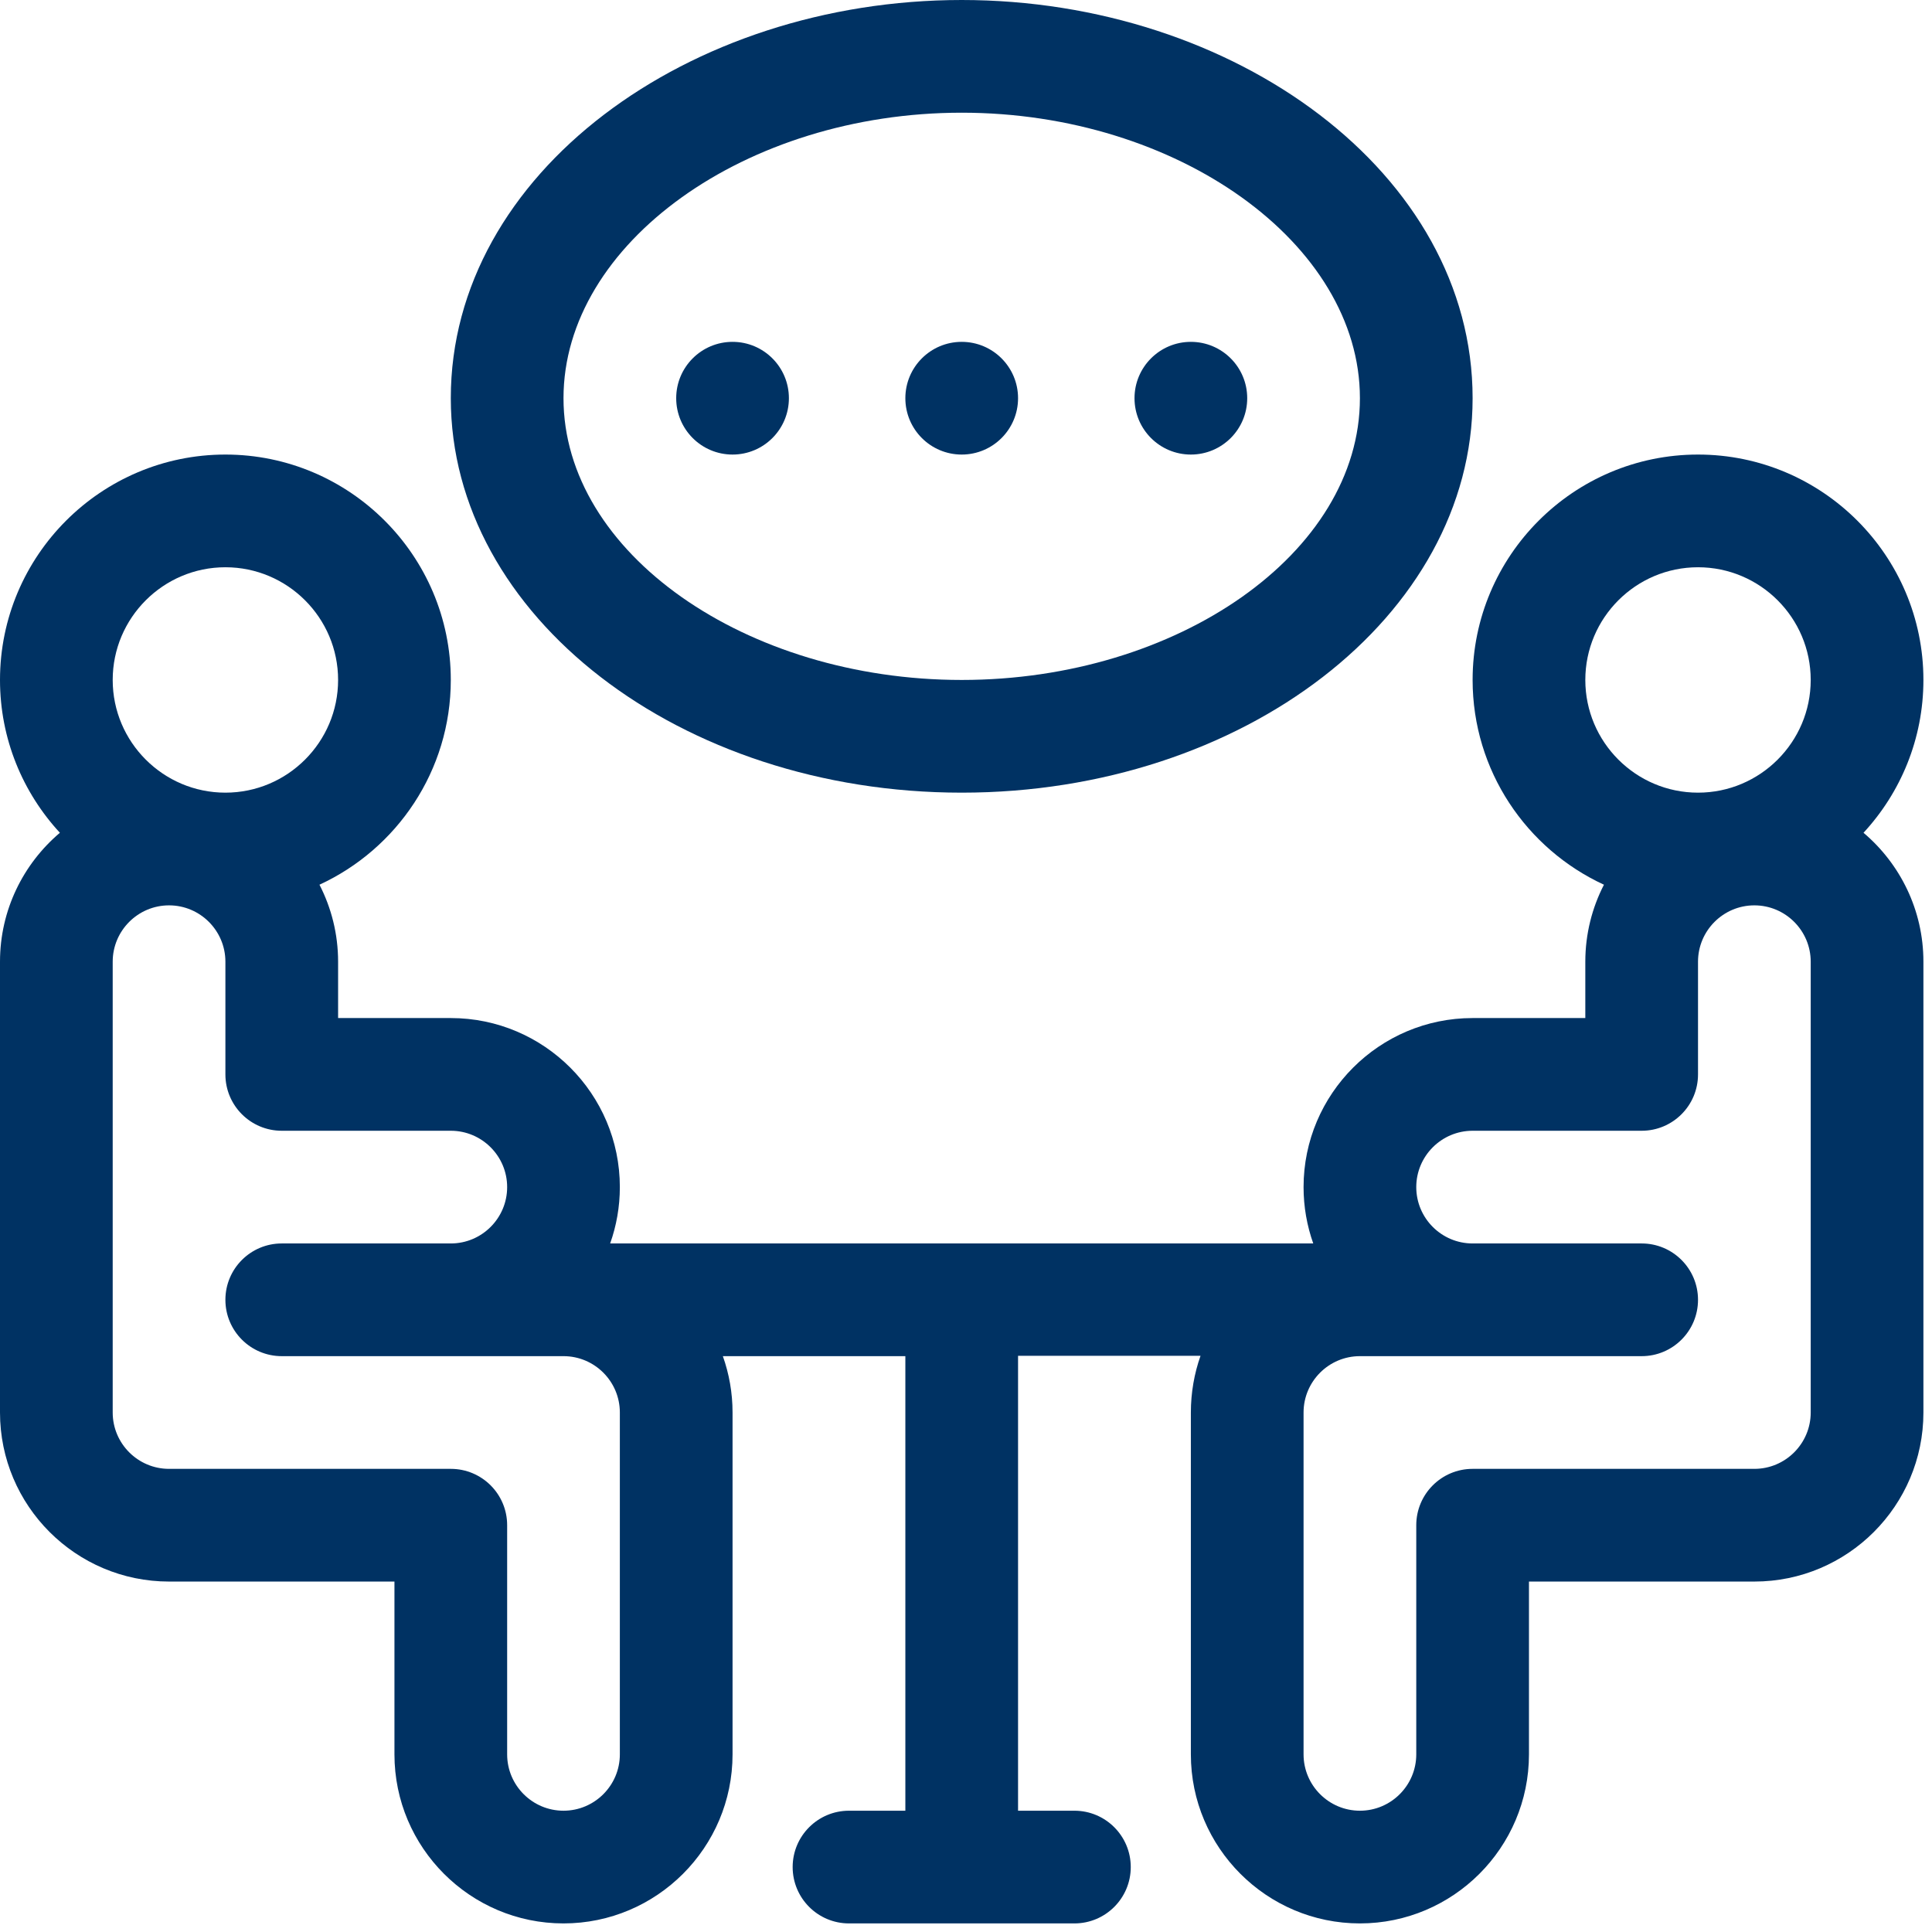 <?xml version="1.0" encoding="UTF-8" standalone="no"?>
<!DOCTYPE svg PUBLIC "-//W3C//DTD SVG 1.1//EN" "http://www.w3.org/Graphics/SVG/1.1/DTD/svg11.dtd">
<svg width="100%" height="100%" viewBox="0 0 54 54" version="1.1" xmlns="http://www.w3.org/2000/svg" xmlns:xlink="http://www.w3.org/1999/xlink" xml:space="preserve" xmlns:serif="http://www.serif.com/" style="fill-rule:evenodd;clip-rule:evenodd;stroke-linejoin:round;stroke-miterlimit:2;">
    <g transform="matrix(0.105,0,0,0.105,0,0)">
        <g>
            <circle cx="195" cy="106" r="15" style="fill:rgb(0,50,99);"/>
        </g>
        <g>
            <circle cx="256" cy="106" r="15" style="fill:rgb(0,50,99);"/>
        </g>
        <g>
            <circle cx="317" cy="106" r="15" style="fill:rgb(0,50,99);"/>
        </g>
        <g>
            <path d="M256,0C183.357,0 120,46.093 120,106C120,163.897 181.01,211 256,211C330.99,211 392,163.897 392,106C392,46.093 328.646,0 256,0ZM256,181C198.525,181 150,147.175 150,106C150,64.804 198.542,30 256,30C313.458,30 362,64.804 362,106C362,147.171 313.484,181 256,181Z" style="fill:rgb(0,50,99);fill-rule:nonzero;"/>
        </g>
        <g>
            <path d="M496.056,221.677C505.944,210.976 512,196.684 512,181C512,147.916 485.084,121 452,121C418.916,121 392,147.916 392,181C392,205.148 406.348,225.996 426.959,235.504C423.797,241.656 422,248.62 422,256L422,271L392,271C367.187,271 347,291.187 347,316C347,321.258 347.914,326.305 349.578,331L162.42,331C164.085,326.305 165,321.258 165,316C165,291.187 144.813,271 120,271L90,271L90,256C90,248.62 88.203,241.656 85.041,235.504C105.652,225.996 120,205.148 120,181C120,147.916 93.084,121 60,121C26.916,121 0,147.916 0,181C0,196.684 6.056,210.976 15.944,221.677C6.201,229.938 0,242.255 0,256L0,376C0,400.813 20.187,421 45,421L105,421L105,467C105,491.813 125.187,512 150,512C174.813,512 195,491.813 195,467L195,376C195,370.742 194.085,365.695 192.42,361L241,361L241,482L226,482C217.716,482 211,488.716 211,497C211,505.284 217.716,512 226,512L286,512C294.284,512 301,505.284 301,497C301,488.716 294.284,482 286,482L271,482L271,360.9L319.575,360.9C317.91,365.594 317,370.742 317,376L317,467C317,491.813 337.187,512 362,512C386.813,512 407,491.813 407,467L407,421L467,421C491.813,421 512,400.813 512,376L512,256C512,242.255 505.799,229.938 496.056,221.677ZM60,151C76.542,151 90,164.458 90,181C90,197.542 76.542,211 60,211C43.458,211 30,197.542 30,181C30,164.458 43.458,151 60,151ZM165,467C165,475.271 158.271,482 150,482C141.729,482 135,475.271 135,467L135,406C135,397.716 128.284,391 120,391L45,391C36.729,391 30,384.271 30,376L30,256C30,247.729 36.729,241 45,241C53.271,241 60,247.729 60,256L60,286C60,294.284 66.716,301 75,301L120,301C128.271,301 135,307.729 135,316C135,324.271 128.271,331 120,331L75,331C66.716,331 60,337.716 60,346C60,354.284 66.716,361 75,361L150,361C158.271,361 165,367.729 165,376L165,467ZM482,376C482,384.271 475.271,391 467,391L392,391C383.716,391 377,397.716 377,406L377,467C377,475.271 370.271,482 362,482C353.729,482 347,475.271 347,467L347,376C347,367.729 353.729,361 362,361L437,361C445.284,361 452,354.284 452,346C452,337.716 445.284,331 437,331L392,331C383.729,331 377,324.271 377,316C377,307.729 383.729,301 392,301L437,301C445.284,301 452,294.284 452,286L452,256C452,247.729 458.729,241 467,241C475.271,241 482,247.729 482,256L482,376ZM452,211C435.458,211 422,197.542 422,181C422,164.458 435.458,151 452,151C468.542,151 482,164.458 482,181C482,197.542 468.542,211 452,211Z" style="fill:rgb(0,50,99);fill-rule:nonzero;"/>
        </g>
    </g>
</svg>

